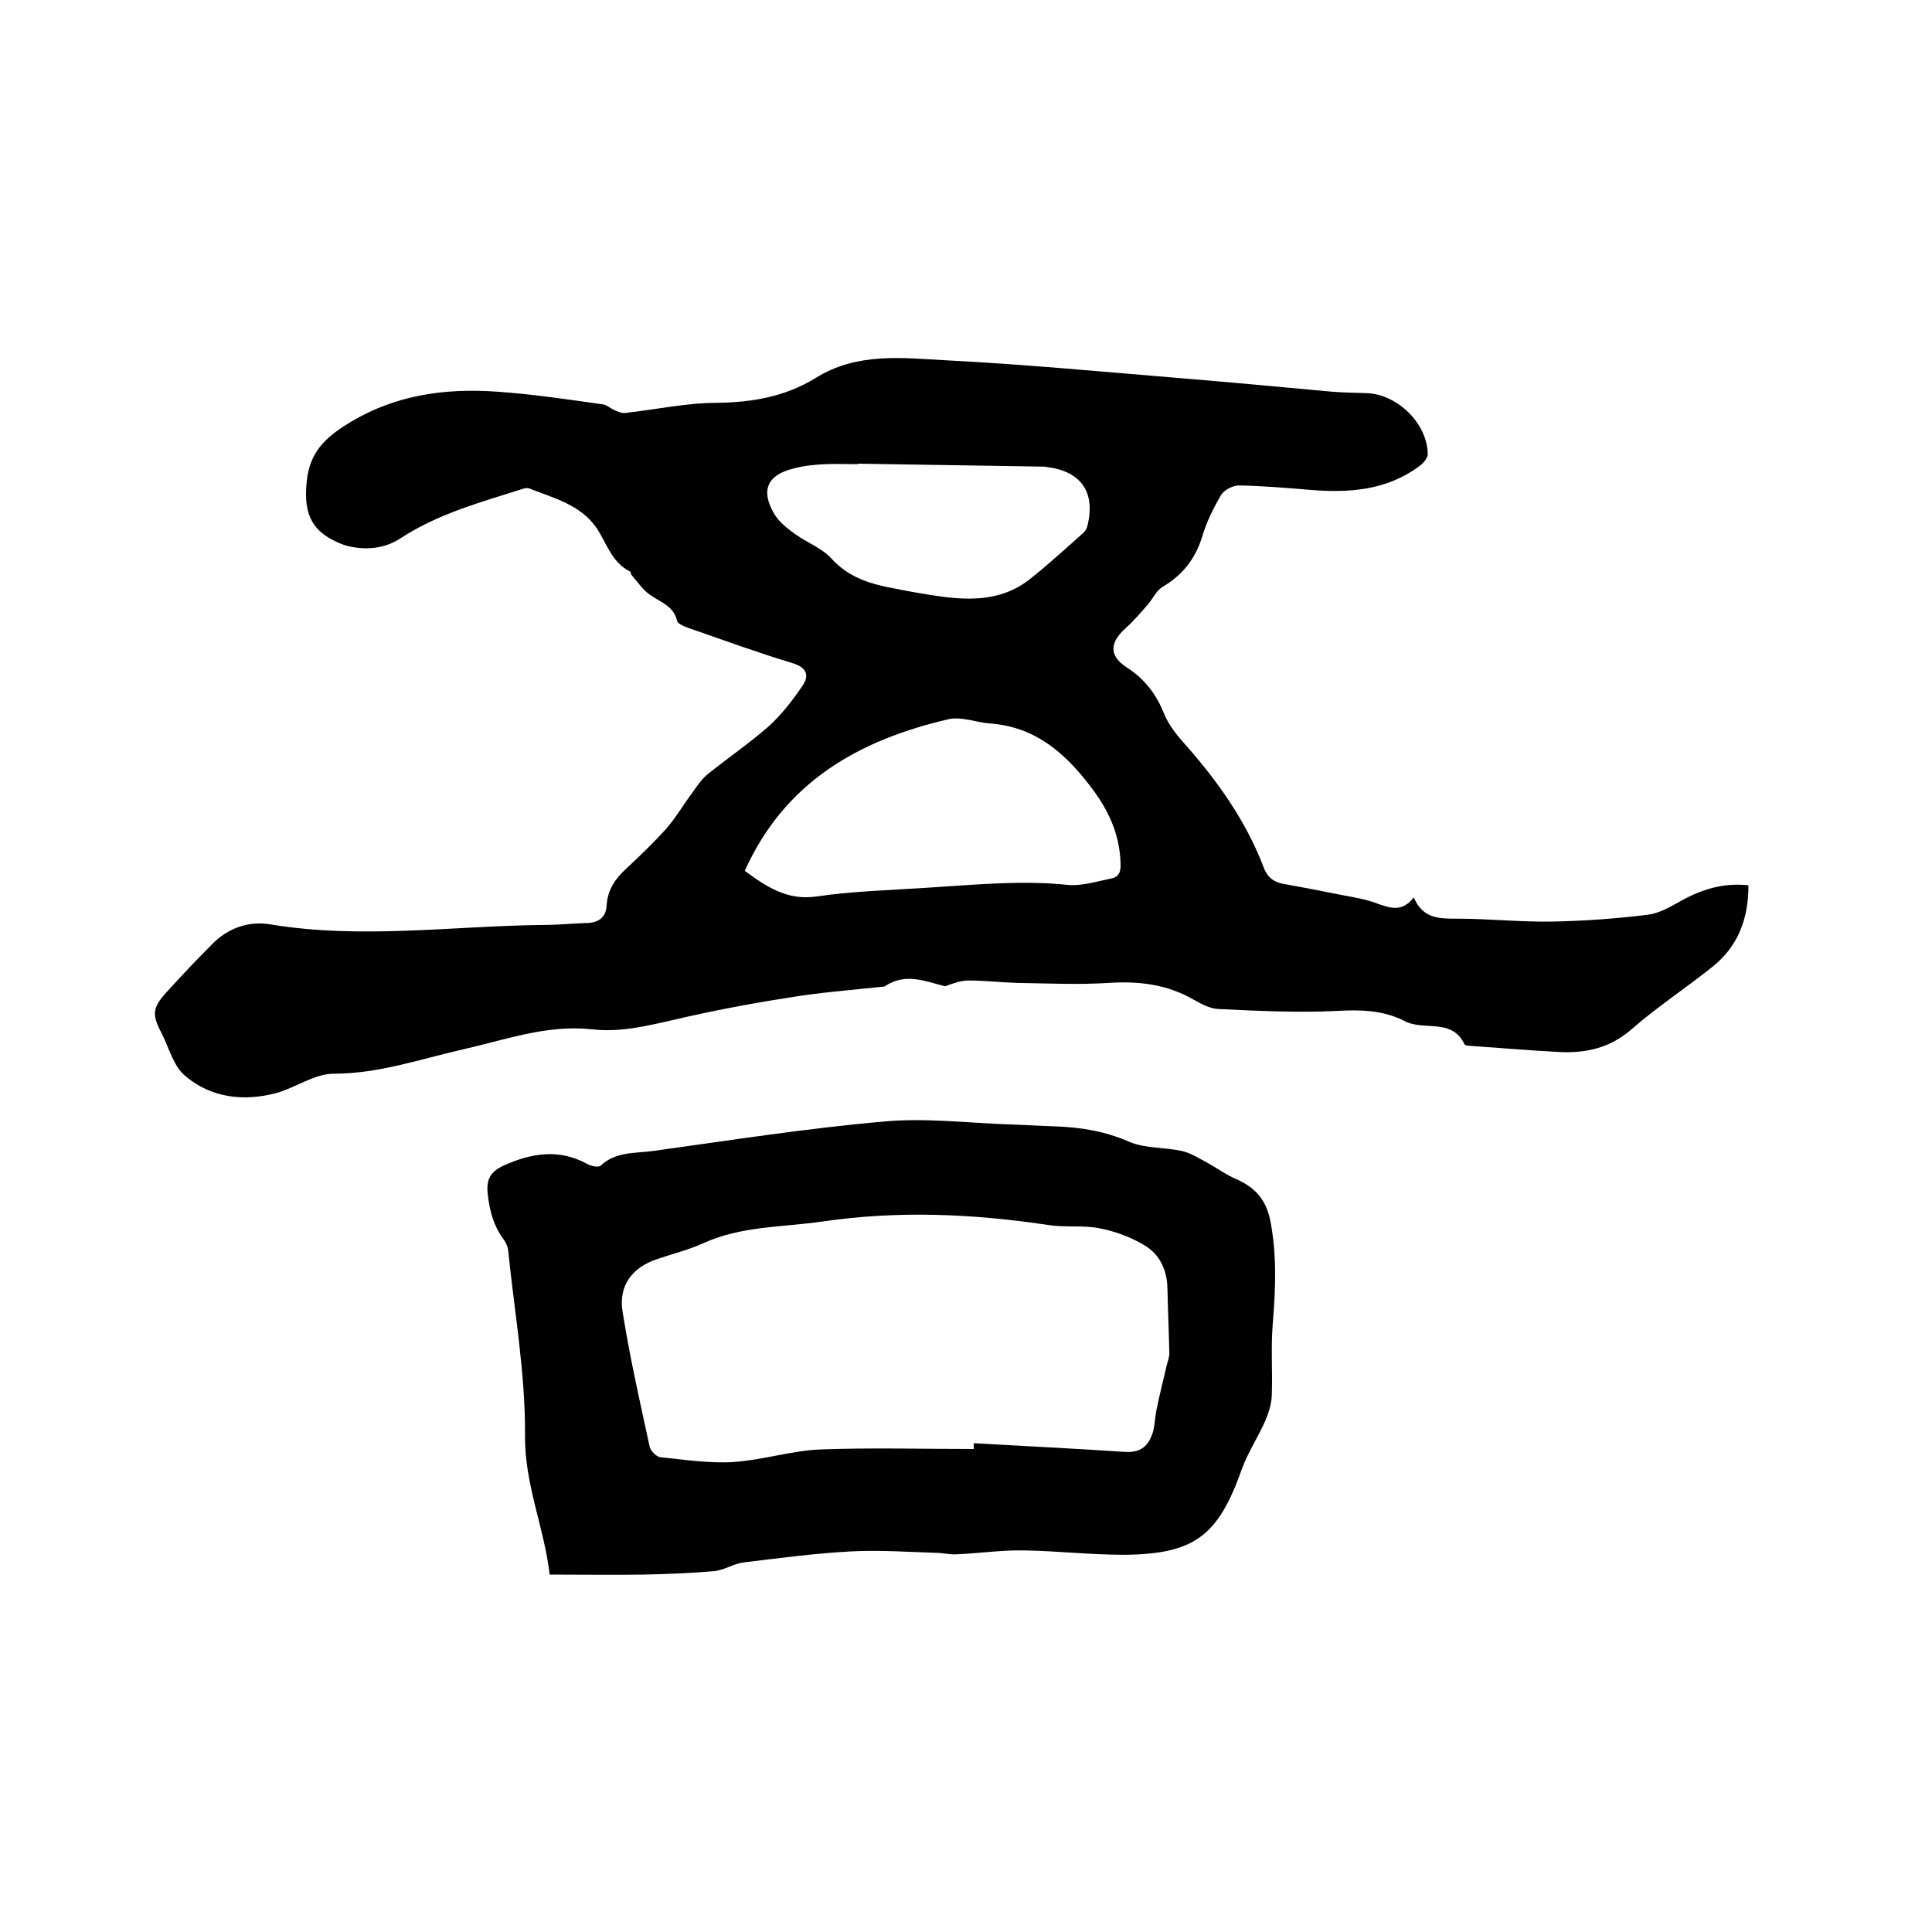 <svg enable-background="new 0 0 400 400" viewBox="0 0 400 400" xmlns="http://www.w3.org/2000/svg"><path d="m292.7 185.8c1.9 4.4 5.2 4.4 8.9 4.4 6.5 0 13 .7 19.6.6s13.3-.6 19.9-1.4c2.3-.3 4.5-1.5 6.6-2.7 4.4-2.5 9-4 14.3-3.4 0 7-2.2 12.7-7.5 16.9-5.5 4.4-11.3 8.2-16.6 12.8-4.5 4-9.6 5.1-15.2 4.8-5.8-.3-11.6-.8-17.4-1.2-.7-.1-1.9 0-2.1-.4-2.6-5.5-8.4-2.7-12.4-4.8-4.2-2.2-9-2.4-13.9-2.1-8.2.4-16.5 0-24.7-.4-1.8-.1-3.6-1.1-5.2-2-5.4-3.1-11.2-3.8-17.4-3.4-6.3.4-12.6.1-19 0-3.4-.1-6.8-.5-10.1-.5-1.6 0-3.2.6-4.8 1.2-4.1-1-8.2-2.9-12.5 0-.2.1-.4.1-.6.1-6.6.7-13.1 1.2-19.6 2.3-7.8 1.2-15.6 2.7-23.3 4.5-5.7 1.3-11.4 2.7-17.2 2-9.3-1-17.9 2.2-26.8 4.2-8.8 2-17.3 5-26.6 5-4 0-7.9 2.9-11.9 4-6.7 1.8-13.5 1-18.8-3.5-2.5-2-3.4-5.9-5-9-2-3.8-1.8-5.2 1.1-8.4 3.1-3.4 6.2-6.7 9.4-9.9 3.3-3.4 7.7-4.9 12.2-4.1 18.8 3.1 37.6.3 56.4.1 3 0 5.9-.3 8.9-.4 2.5 0 4.1-1.2 4.2-3.7.2-3.2 1.8-5.5 4.1-7.6 2.9-2.7 5.7-5.4 8.3-8.3 2-2.3 3.6-5.1 5.5-7.6.9-1.3 1.8-2.6 3-3.6 4.1-3.3 8.5-6.3 12.5-9.8 2.8-2.5 5.1-5.5 7.2-8.6 1.4-2.1.8-3.7-2.1-4.6-7.3-2.2-14.4-4.8-21.6-7.3-.8-.3-2.1-.8-2.3-1.4-.7-3.2-3.5-3.9-5.7-5.5-1.4-1-2.5-2.6-3.7-4-.2-.2-.2-.7-.4-.8-3.8-1.9-4.8-5.9-6.9-9-3.3-4.8-8.9-6.2-14-8.2-.3-.1-.6 0-.9 0-8.8 2.8-17.8 5.2-25.6 10.3-3.2 2.1-6.7 2.5-10.3 1.8-1.1-.2-2.2-.6-3.2-1.1-5.4-2.5-6.6-6.4-6-12.4.6-6.1 3.9-9.1 8.4-11.9 9.6-6 20.1-7.5 31.1-6.7 7.3.5 14.5 1.6 21.7 2.6.9.1 1.6.8 2.5 1.2.7.3 1.5.7 2.2.6 6.4-.7 12.7-2.1 19.1-2.1 7.3-.1 14.1-1.3 20.3-5.1 8.6-5.4 18-4.2 27.1-3.7 15.8.8 31.6 2.3 47.4 3.6 10.9.9 21.7 1.9 32.5 2.9 2.4.2 4.9.2 7.3.3 6.3.3 12.4 6.3 12.5 12.6 0 .8-.9 1.9-1.6 2.4-6.9 5.2-14.8 5.7-23 5-4.8-.4-9.7-.8-14.5-.9-1.3 0-3.1 1-3.7 2-1.6 2.7-3 5.6-3.9 8.6-1.4 4.6-4.1 8-8.2 10.4-1.3.8-2 2.4-3 3.6-1.5 1.7-3 3.5-4.7 5-3.3 3-3.4 5.7.3 8.1 3.6 2.3 6 5.4 7.6 9.3 1 2.6 2.9 4.9 4.8 7 6.6 7.5 12.3 15.6 15.9 25 .7 2 2 3.1 4.1 3.5 4 .7 8.1 1.5 12.1 2.3 2.6.5 5.2.9 7.7 1.9 2.2.7 4.7 1.8 7.2-1.4zm-138.5-5.5c4.5 3.3 8.8 6.2 14.9 5.3 7.5-1.1 15.2-1.3 22.8-1.8 9.7-.6 19.4-1.6 29.1-.6 2.9.3 6-.7 9-1.3 1.6-.3 2.1-1.3 2-3.2-.2-6.2-2.6-11.2-6.4-16.1-5.3-6.9-11.4-12.1-20.5-12.8-2.9-.2-6-1.5-8.7-.9-18.5 4.3-33.9 12.9-42.2 31.4zm23.4-84.3v.1c-2.2 0-4.4-.1-6.7 0-2.2.1-4.4.3-6.6.9-5.4 1.3-6.9 4.5-4 9.4 1 1.7 2.8 3.1 4.5 4.3 2.4 1.7 5.4 2.8 7.3 4.9 3.7 4.1 8.4 5.4 13.4 6.3 2.4.5 4.8.9 7.2 1.3 7.1 1.1 14.2 1.6 20.4-3.2 3.8-3 7.4-6.3 11-9.5.5-.4.9-1 1-1.5 1.8-7-1.2-11.4-8.3-12.3-.4-.1-.8-.1-1.3-.1-12.6-.2-25.2-.4-37.9-.6z"/><path d="m113.8 326c-1.1-9.7-5.2-18.6-5.1-28.8.1-12.8-2.2-25.6-3.5-38.4-.1-.8-.5-1.6-1-2.3-2-2.7-2.8-5.7-3.2-9.1-.4-3.2.5-4.8 3.3-6.1 5.8-2.6 11.5-3.5 17.3-.3.8.4 2.3.8 2.8.3 3.1-2.9 7.1-2.5 10.8-3 15.9-2.2 31.8-4.7 47.8-6.1 8.6-.8 17.3.3 26 .6 3.2.1 6.3.3 9.5.4 5.3.2 10.3 1 15.3 3.2 3.3 1.4 7.3 1.1 10.9 1.9 1.8.4 3.5 1.5 5.2 2.4 2 1.1 3.9 2.5 6 3.4 3.9 1.7 6.2 4.2 7.1 8.6 1.4 7.2 1.1 14.3.5 21.5-.4 4.9 0 9.9-.2 14.9-.1 1.8-.7 3.6-1.4 5.2-1.5 3.4-3.6 6.5-4.8 9.9-4.9 13.8-9.8 17.6-24.5 17.7-6.9 0-13.7-.8-20.6-.9-4.6-.1-9.2.6-13.9.8-1.4.1-2.9-.3-4.3-.3-5.9-.2-11.8-.6-17.6-.3-7.5.4-14.9 1.4-22.4 2.3-2 .3-3.9 1.6-6 1.8-4.8.4-9.7.6-14.5.7-6.3.1-12.6 0-19.5 0zm87.8-26c0-.4 0-.8 0-1.2 10.4.6 20.9 1.1 31.3 1.8 3.4.2 4.9-1.3 5.8-4.1.4-1.4.4-2.9.7-4.4.6-3.1 1.4-6.1 2.1-9.2.2-.9.6-1.8.6-2.7-.1-4.5-.3-9.1-.4-13.6-.1-3.8-1.7-7-4.8-8.8-2.8-1.7-6.1-2.9-9.3-3.5-3.5-.7-7.2-.1-10.7-.7-15.5-2.3-30.9-3-46.6-.7-8.3 1.2-16.8.9-24.7 4.5-3.1 1.4-6.4 2.2-9.6 3.3-5.1 1.7-8 5.5-7.1 10.9 1.5 9.4 3.6 18.7 5.6 27.9.2.9 1.4 2.1 2.2 2.2 5 .5 10.1 1.3 15.1 1 6-.4 11.9-2.3 17.8-2.6 10.6-.4 21.3-.1 32-.1z"/></svg>